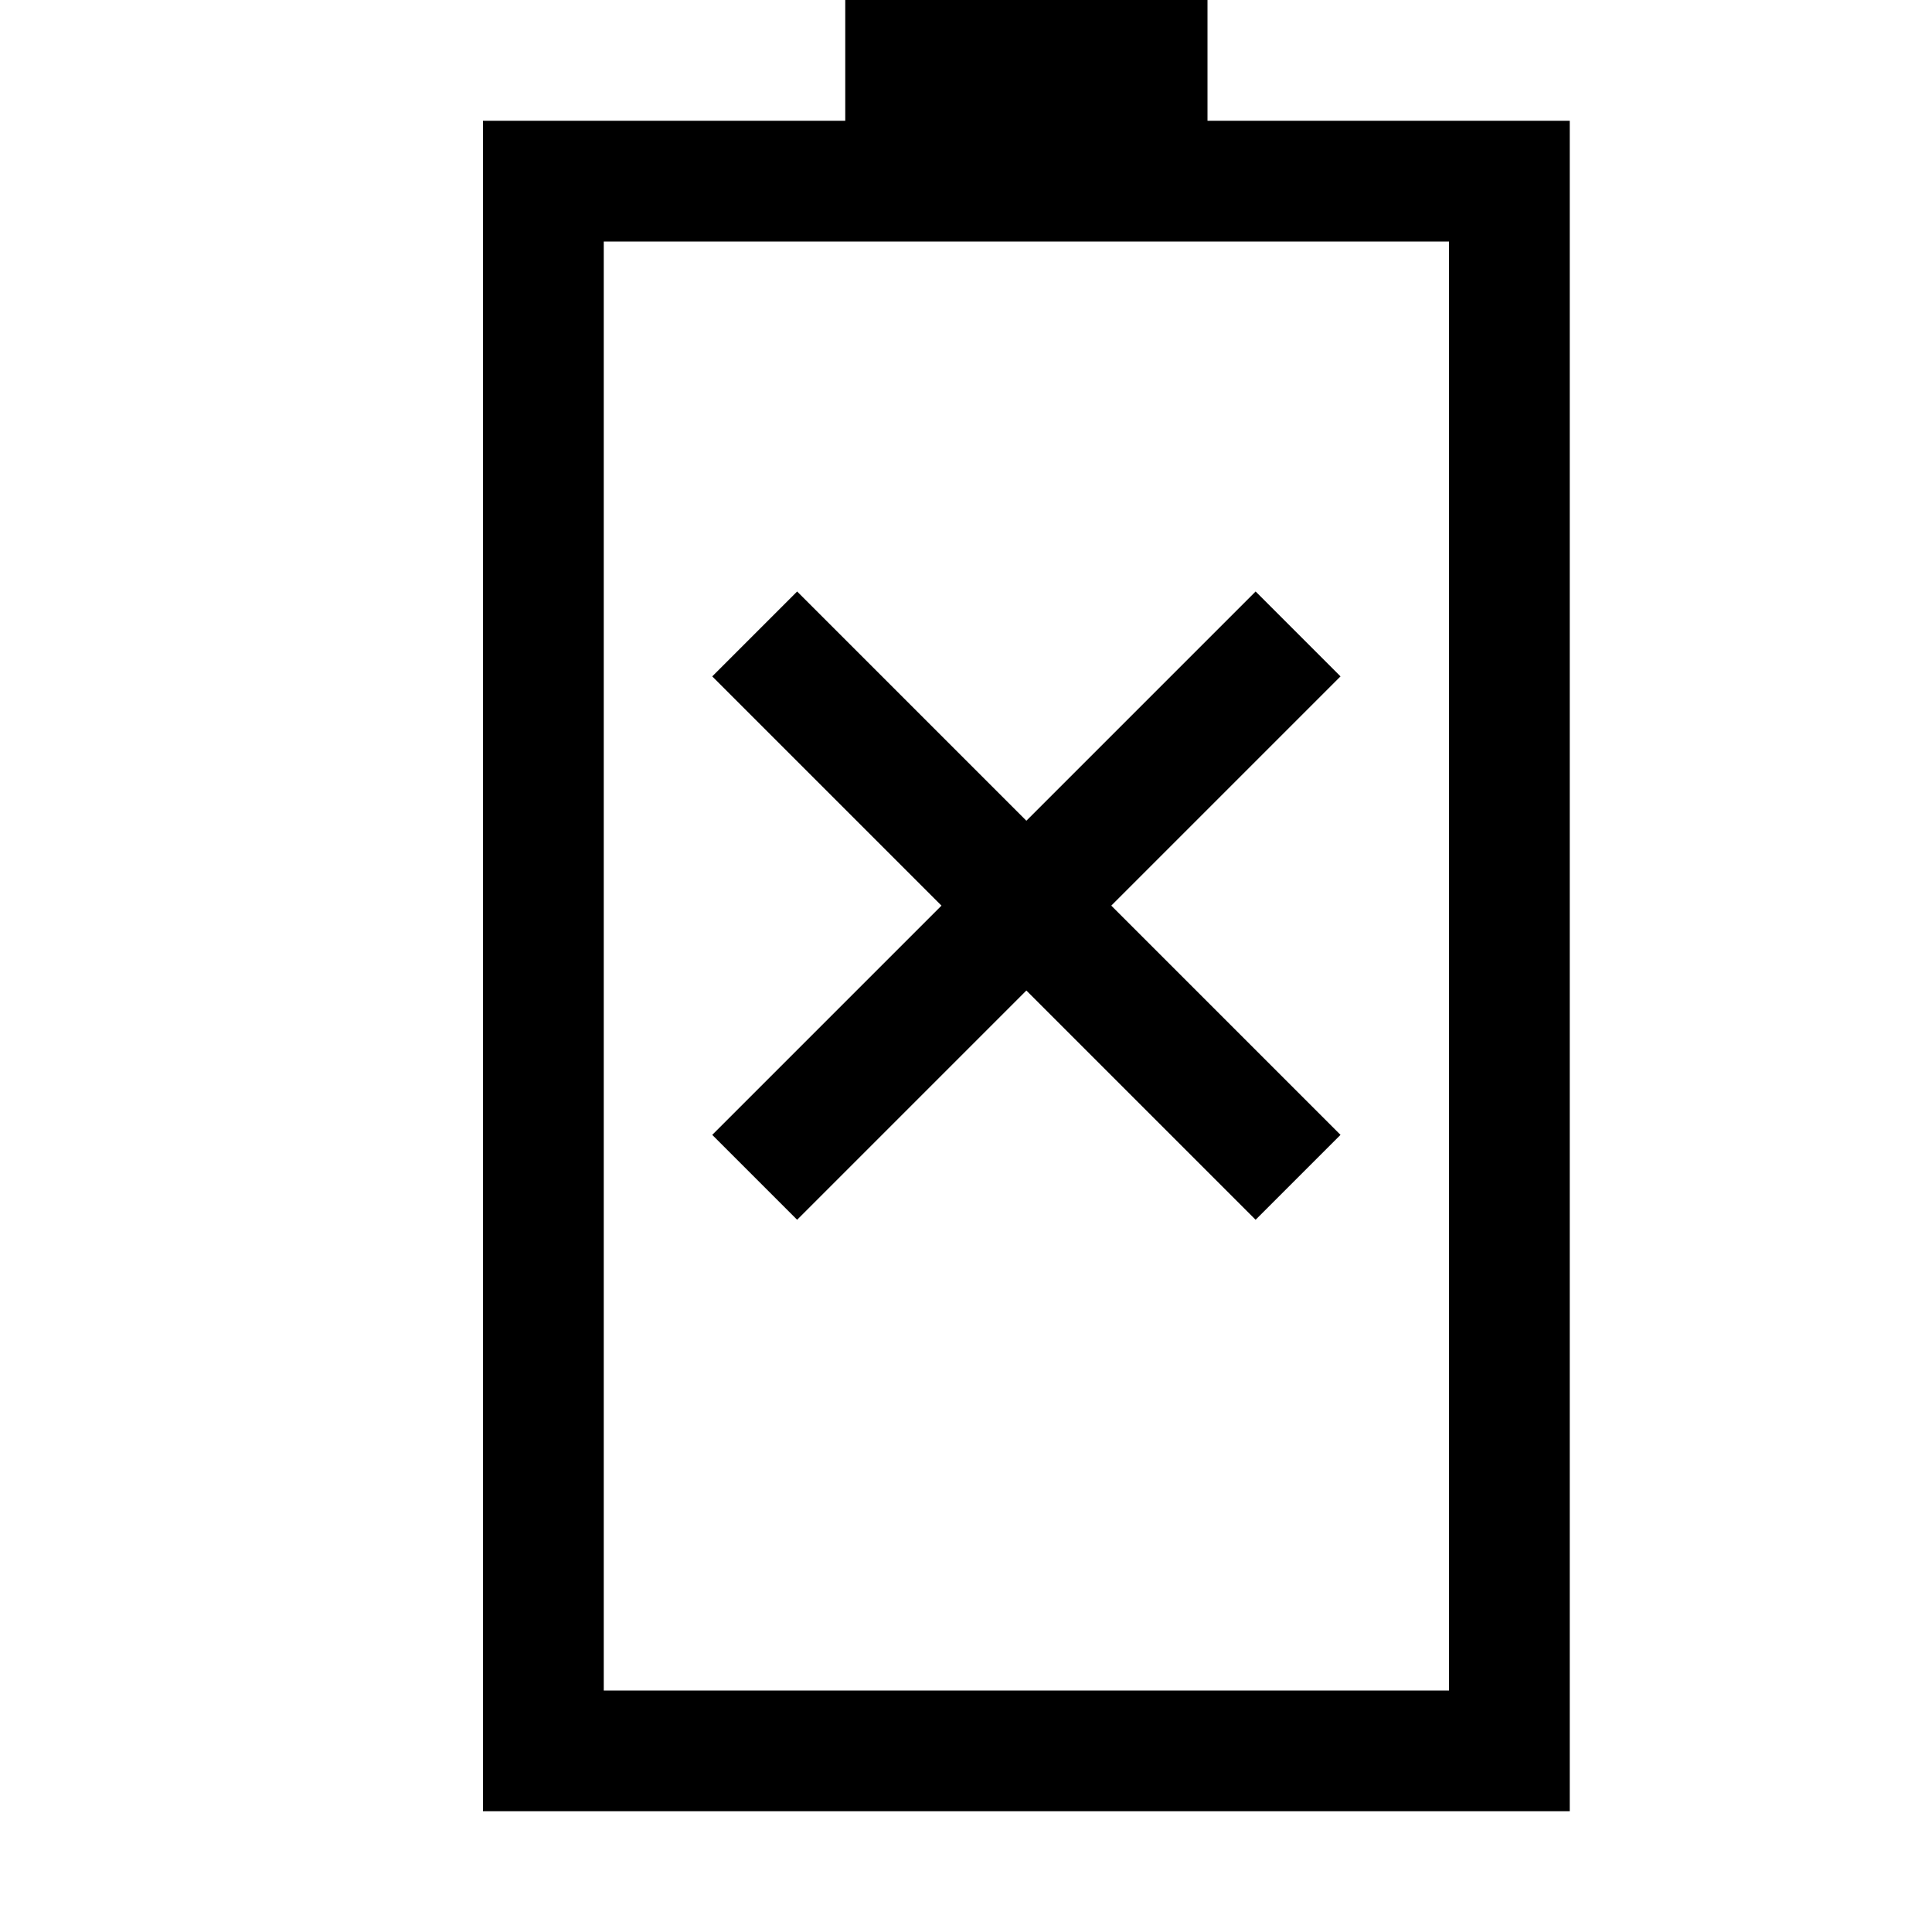 <svg xmlns="http://www.w3.org/2000/svg" viewBox="0 0 2048 2048"><path d="M755 1203l243-243-243-243 90-90 243 243 243-243 90 90-243 243 243 243-90 90-243-243-243 243zm909-1075v1792H512V128h384V0h384v128h384zm-128 128H640v1536h896V256z"/></svg>